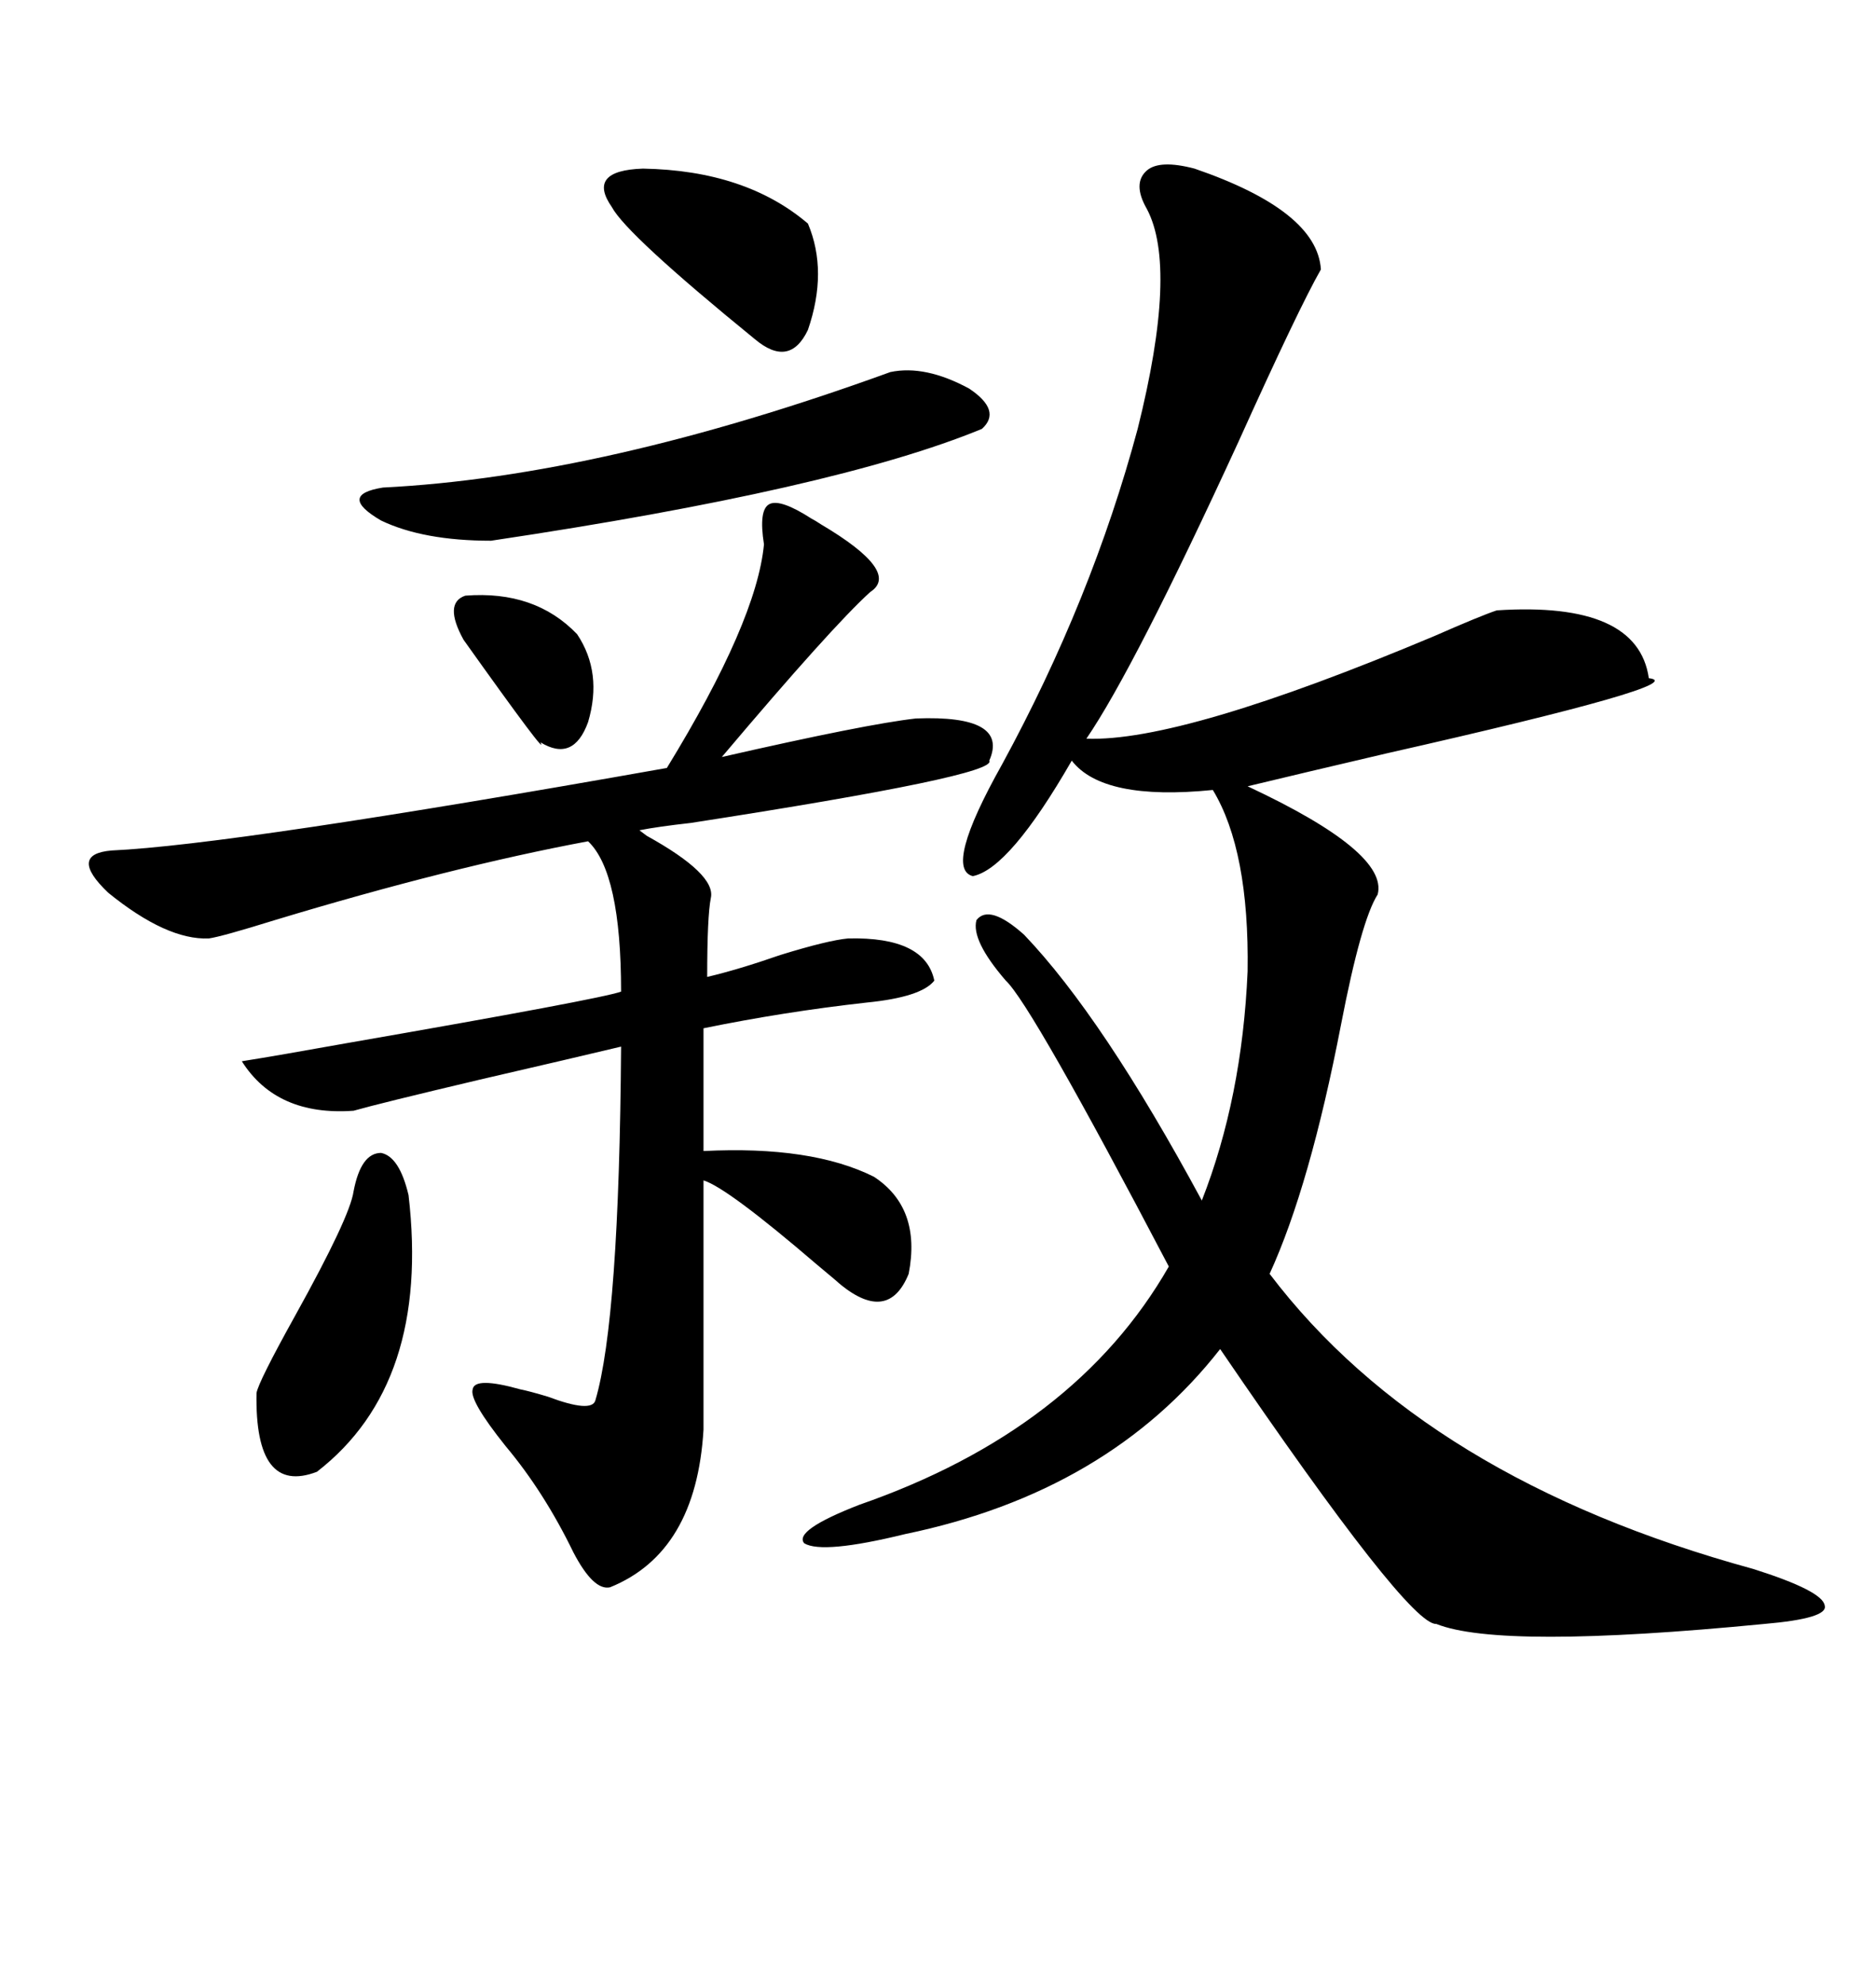 <svg xmlns="http://www.w3.org/2000/svg" xmlns:xlink="http://www.w3.org/1999/xlink" width="300" height="317.285"><path d="M191.02 26.95L191.02 26.95Q210.64 33.69 211.23 43.07L211.23 43.07Q207.71 49.22 198.05 70.61L198.05 70.61Q181.35 106.93 173.73 118.07L173.73 118.07Q188.96 118.65 229.39 101.66L229.39 101.66Q236.72 98.44 239.36 97.56L239.36 97.56Q261.91 96.09 263.67 108.40L263.67 108.40Q271.00 109.28 221.78 120.41L221.78 120.41Q208.01 123.63 199.51 125.68L199.51 125.68Q222.07 136.23 220.31 142.97L220.31 142.97Q217.68 147.07 214.45 163.77L214.45 163.77Q209.47 189.55 203.03 203.61L203.03 203.61Q227.93 236.43 280.37 250.78L280.37 250.78Q291.50 254.30 291.80 256.64L291.80 256.64Q292.38 258.69 282.13 259.57L282.13 259.57Q239.94 263.67 229.69 259.57L229.69 259.57Q225.29 259.86 195.12 215.63L195.12 215.63Q177.25 238.48 144.73 245.21L144.73 245.21Q131.54 248.44 128.61 246.68L128.61 246.68Q126.86 244.63 137.40 240.53L137.40 240.53Q171.97 228.52 186.91 202.44L186.91 202.44Q164.94 160.55 160.84 156.74L160.84 156.74Q155.27 150.29 156.15 147.07L156.15 147.07Q158.20 144.43 163.77 149.41L163.77 149.41Q176.37 162.60 192.19 191.89L192.19 191.89Q198.63 175.49 199.51 155.27L199.51 155.27Q199.80 135.94 193.95 126.27L193.95 126.27Q176.37 128.03 171.39 121.58L171.39 121.58Q161.43 138.87 155.57 140.04L155.57 140.04Q150.88 138.87 160.25 122.17L160.25 122.17Q174.61 95.80 181.93 68.55L181.93 68.55Q188.38 42.77 183.40 33.40L183.40 33.40Q181.05 29.30 183.40 27.25L183.40 27.25Q185.45 25.49 191.02 26.95ZM129.79 82.91L129.79 82.91Q130.37 83.20 131.25 83.79L131.25 83.79Q144.14 91.41 139.16 94.63L139.16 94.63Q133.01 100.20 115.43 121.00L115.43 121.00Q138.57 115.72 146.48 114.84L146.48 114.84Q161.43 114.26 158.20 121.58L158.20 121.58Q159.67 123.93 110.45 131.54L110.45 131.54Q105.18 132.13 102.25 132.71L102.25 132.71Q102.25 132.71 103.42 133.59L103.42 133.59Q114.55 139.75 113.67 143.55L113.67 143.55Q113.09 146.48 113.09 156.15L113.09 156.15Q118.07 154.98 124.80 152.64L124.80 152.64Q132.42 150.29 135.64 150L135.64 150Q147.95 149.71 149.41 156.74L149.41 156.74Q147.36 159.38 138.57 160.25L138.57 160.25Q125.39 161.72 112.50 164.36L112.50 164.36L112.50 183.98Q129.79 183.11 139.75 188.09L139.75 188.09Q147.36 193.07 145.31 203.61L145.31 203.61Q142.09 211.52 134.47 205.37L134.47 205.37Q134.18 205.08 130.66 202.15L130.66 202.15Q116.31 189.84 112.50 188.67L112.50 188.67L112.50 228.52Q111.33 248.14 97.56 253.71L97.56 253.71Q94.92 254.30 91.70 248.14L91.70 248.14Q87.01 238.48 80.86 231.15L80.86 231.15Q75 223.83 75.59 222.07L75.59 222.07Q75.88 220.02 83.20 222.07L83.20 222.07Q84.67 222.36 87.60 223.24L87.60 223.24Q94.63 225.88 95.21 223.83L95.21 223.83Q99.02 210.94 99.32 167.29L99.32 167.29Q91.99 169.04 76.76 172.56L76.76 172.56Q60.64 176.37 56.54 177.54L56.54 177.54Q44.24 178.42 38.67 169.63L38.67 169.63Q44.24 168.75 55.66 166.70L55.66 166.70Q96.09 159.67 99.32 158.50L99.32 158.50Q99.32 139.45 94.04 134.47L94.04 134.47Q72.07 138.57 43.95 147.07L43.95 147.07Q35.45 149.71 33.40 150L33.40 150Q26.66 150.29 17.29 142.68L17.29 142.68Q10.84 136.52 17.87 135.94L17.87 135.94Q37.21 135.06 106.64 122.75L106.64 122.75Q121.00 99.32 122.17 87.01L122.17 87.01Q121.29 81.45 123.05 80.57L123.05 80.57Q124.80 79.69 129.79 82.91ZM142.38 59.47L142.38 59.47Q147.95 58.30 154.98 62.11L154.98 62.11Q160.25 65.63 157.03 68.55L157.03 68.55Q133.59 78.22 78.52 86.43L78.52 86.43Q67.68 86.43 60.94 83.20L60.94 83.20Q53.91 79.10 61.23 77.93L61.23 77.93Q96.39 76.17 142.38 59.47ZM56.54 190.43L56.54 190.43Q57.71 184.28 60.94 184.28L60.94 184.28Q63.87 184.86 65.33 191.02L65.33 191.02Q68.85 221.19 50.68 235.25L50.68 235.25Q40.72 239.06 41.02 222.66L41.02 222.66Q41.31 220.90 47.17 210.35L47.17 210.35Q55.96 194.53 56.54 190.43ZM102.83 26.95L102.83 26.95Q119.24 27.25 129.20 35.74L129.20 35.74Q132.42 43.36 129.20 52.73L129.20 52.73Q126.27 58.89 120.70 54.20L120.70 54.20Q100.20 37.50 97.85 33.11L97.85 33.11Q93.75 27.25 102.83 26.95ZM74.41 95.21L74.41 95.21Q85.55 94.34 92.29 101.37L92.29 101.37Q96.39 107.52 94.04 115.43L94.04 115.43Q91.70 121.88 86.43 118.65L86.43 118.65Q87.89 121.58 74.12 102.25L74.12 102.25Q70.90 96.39 74.41 95.21Z"/></svg>